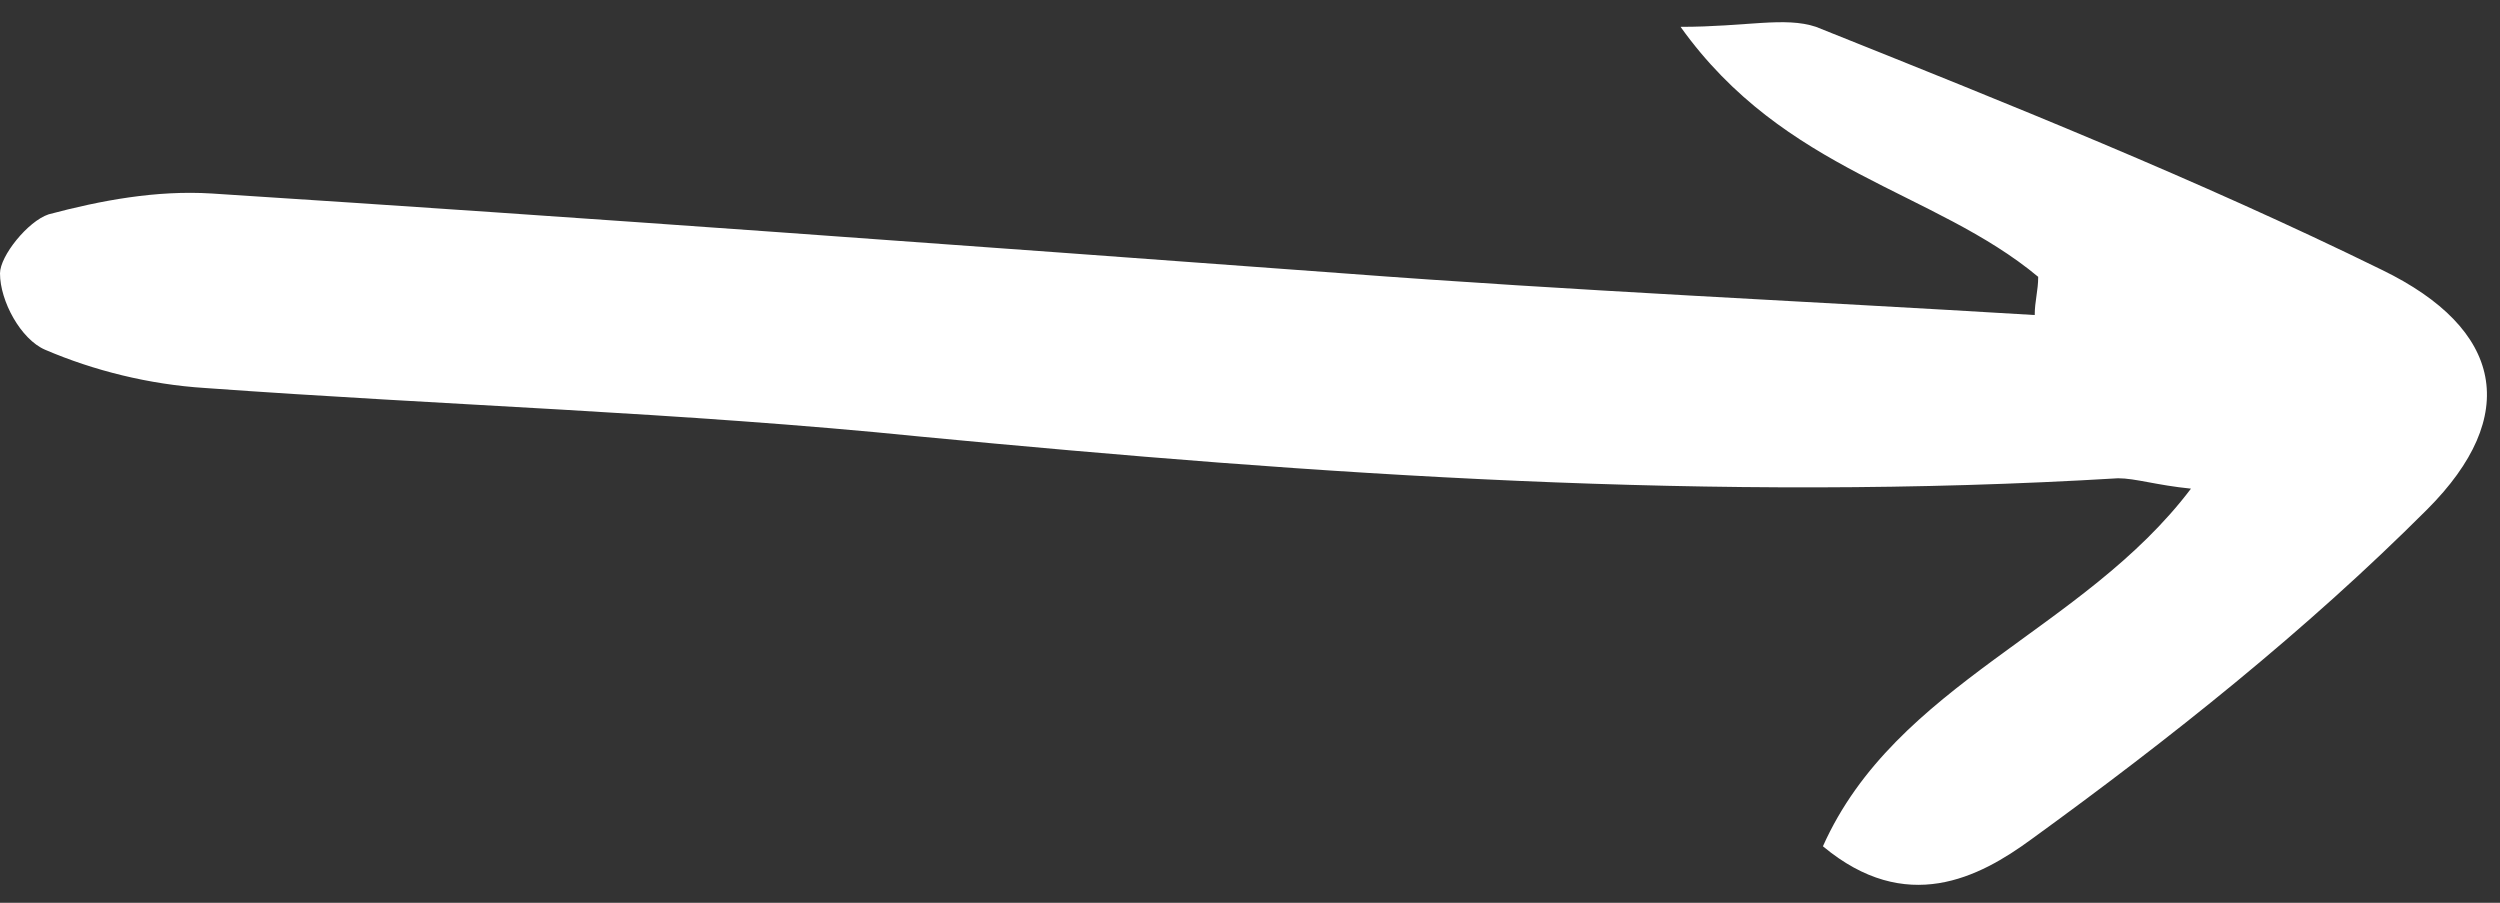 <svg width="72" height="26" viewBox="0 0 72 26" fill="none" xmlns="http://www.w3.org/2000/svg">
<rect x="0" y="0" width="72" height="26" fill="#333333" stroke="none"/>
<path d="M58.7 7.973C55.7 5.473 51.4 4.973 48.4 0.773C50.3 0.773 51.4 0.473 52.3 0.773C57.8 2.973 63.3 5.173 68.6 7.773C72.1 9.473 72.6 11.973 69.9 14.674C66.4 18.174 62.5 21.273 58.5 24.174C57 25.273 54.9 26.373 52.5 24.373C54.6 19.674 60 18.174 63.1 14.073C62.1 13.973 61.5 13.774 61 13.774C49.4 14.473 38 13.674 26.5 12.573C19.6 11.873 12.8 11.674 5.9 11.174C4.3 11.073 2.7 10.674 1.3 10.073C0.6 9.773 0 8.673 0 7.873C0 7.373 0.8 6.373 1.4 6.173C2.9 5.773 4.5 5.473 6.1 5.573C17 6.273 27.8 7.073 38.7 7.873C45.3 8.373 52 8.673 58.6 9.073C58.6 8.673 58.7 8.373 58.7 7.973Z" fill="white"/>
</svg>
